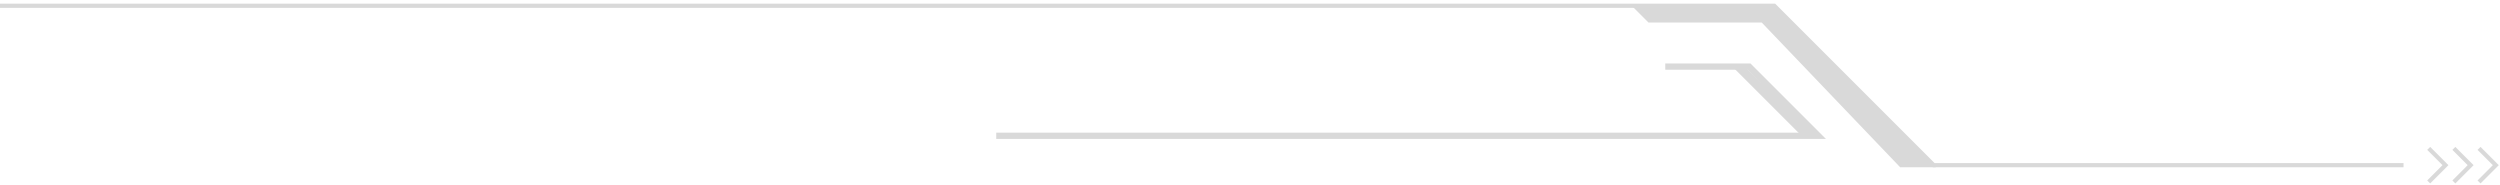 <svg width="596" height="44" viewBox="0 0 596 44" fill="none" xmlns="http://www.w3.org/2000/svg">
<path d="M0 1.376L423 1.376L461 39.376H573" stroke="#D9D9D9"/>
<path d="M389 1.376L393 5.376H420L453 39.876H461.5L423 1.376H389Z" fill="#D9D9D9"/>
<path d="M429.5 32.376H433L416.5 16.376H413.5L429.5 32.376Z" fill="#D9D9D9"/>
<path d="M237.5 32.376H433.5L417 15.876H397" stroke="#D9D9D9" stroke-width="1.5"/>
<path d="M579 35.376L583 39.376L579 43.376" stroke="#D9D9D9"/>
<path d="M585 35.376L589 39.376L585 43.376" stroke="#D9D9D9"/>
<path d="M591 35.376L595 39.376L591 43.376" stroke="#D9D9D9"/>
</svg>
